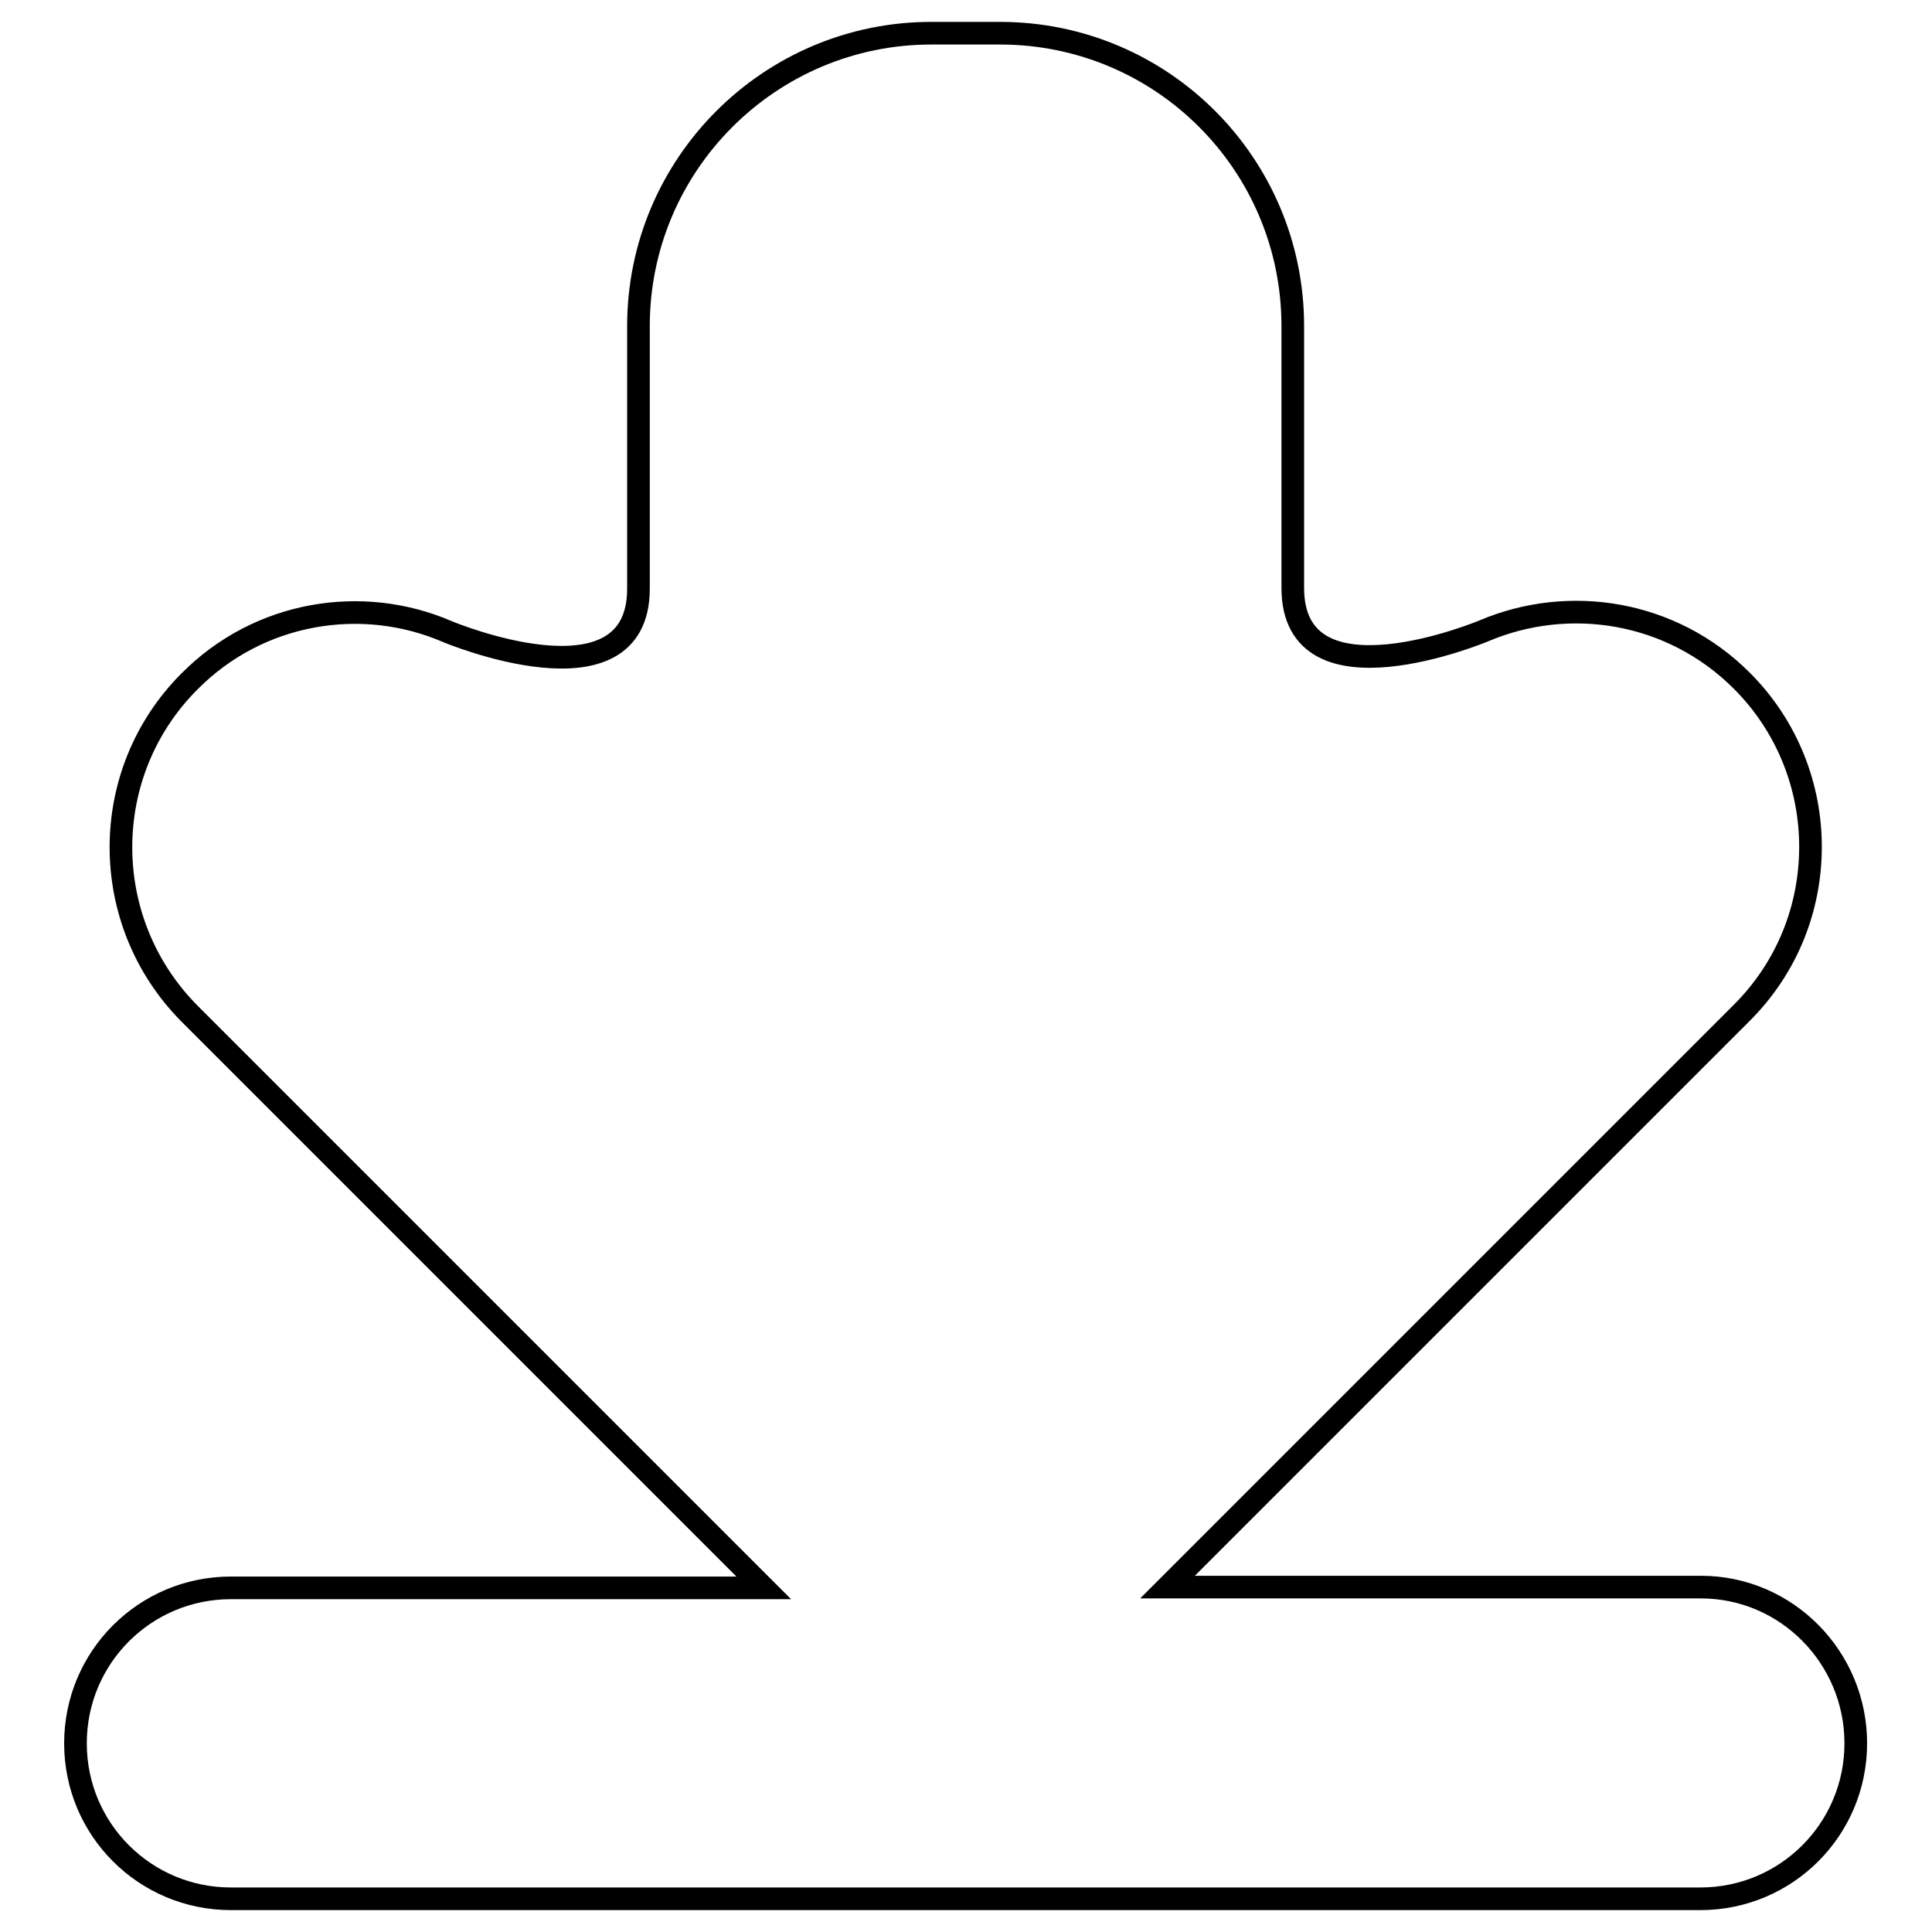 <?xml version="1.0" encoding="utf-8"?>
<!-- Svg Vector Icons : http://www.onlinewebfonts.com/icon -->
<!DOCTYPE svg PUBLIC "-//W3C//DTD SVG 1.1//EN" "http://www.w3.org/Graphics/SVG/1.1/DTD/svg11.dtd">
<svg version="1.1" xmlns="http://www.w3.org/2000/svg" xmlns:xlink="http://www.w3.org/1999/xlink" x="0px" y="0px" viewBox="0 0 256 256" enable-background="new 0 0 256 256" xml:space="preserve">
<g><g><path stroke-width="3" fill-opacity="0" stroke="#000000"  d="M225.4,210.3h-70.7l76.1-76.1c6.1-6.1,9.1-14,9.1-22c0-7.9-3-15.9-9.1-22c-9.3-9.3-22.9-11.4-34.2-6.6l0,0c0,0-25.3,10.6-25.3-5.7l0,0.3V43.2c0-21.4-17.3-38.8-38.8-38.8h-9.1c-21.4,0-38.8,17.4-38.8,38.8V78c0,16.3-25.3,5.7-25.3,5.7l0,0c-11.3-4.9-25-2.7-34.2,6.6c-12.1,12.1-12.1,31.8,0,44l76.1,76.1H30.6c-11.4,0-20.6,9.2-20.6,20.6c0,11.4,9.2,20.6,20.6,20.6h194.7c11.4,0,20.6-9.2,20.6-20.6S236.7,210.3,225.4,210.3z"/></g></g>
</svg>